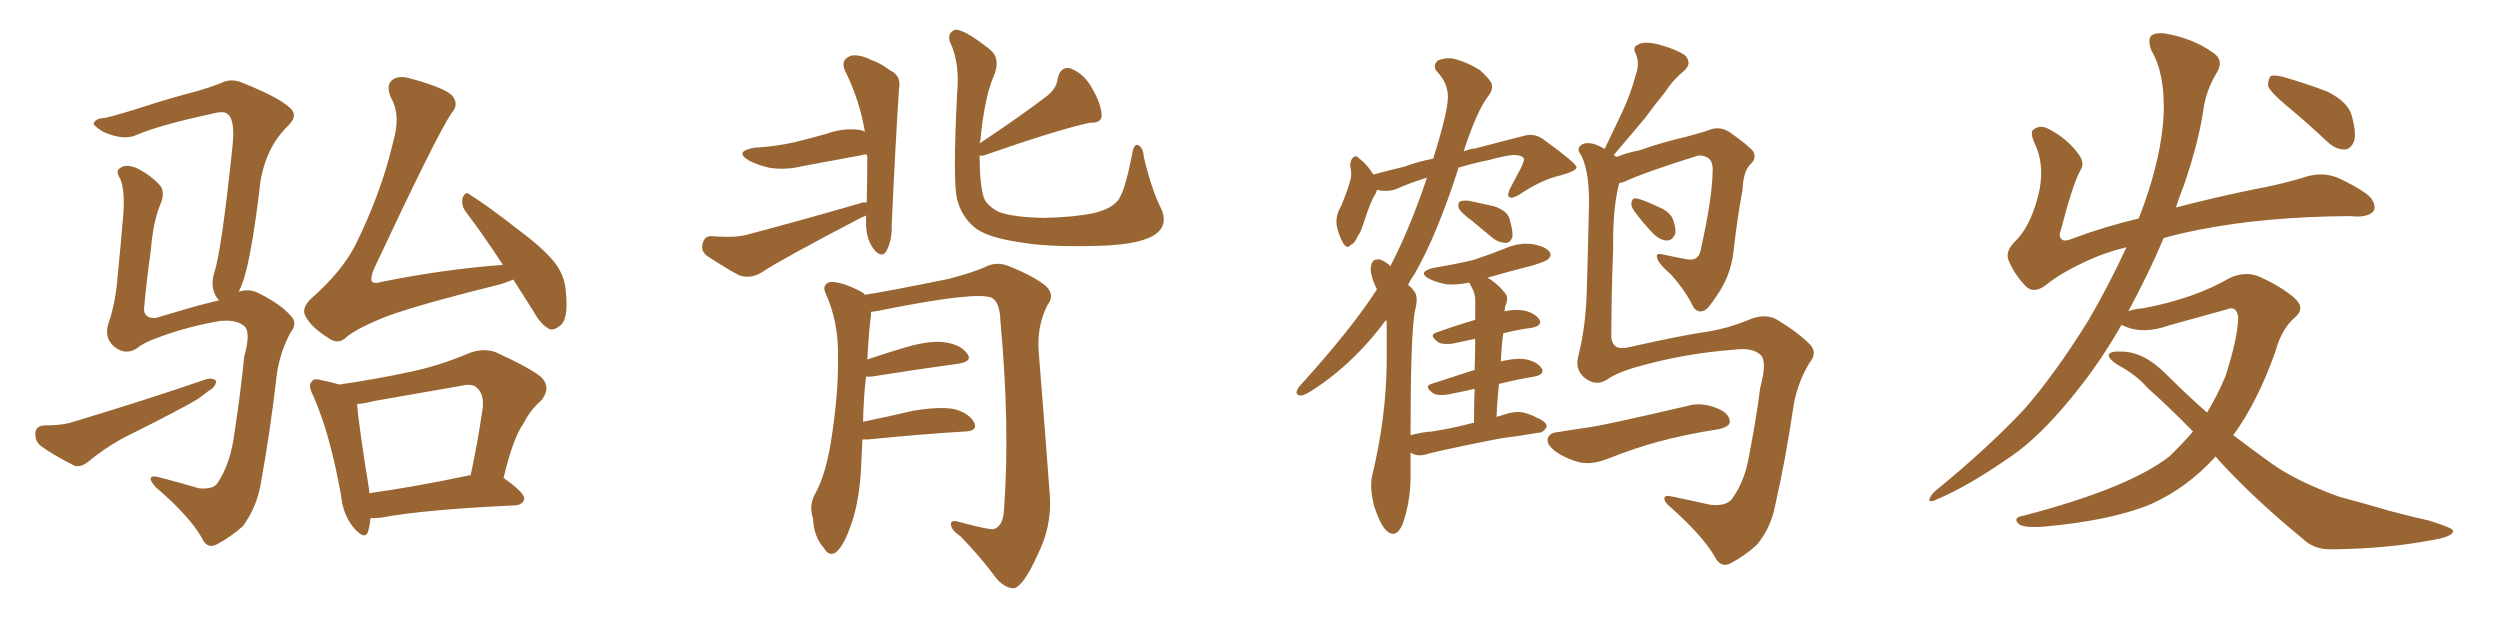 <svg xmlns="http://www.w3.org/2000/svg" xmlns:xlink="http://www.w3.org/1999/xlink" width="600" height="150"><path fill="#996633" padding="10" d="M123.19 67.09L123.19 67.09Q121.88 67.68 119.97 68.26L119.97 68.26Q102.10 72.66 93.31 75.73L93.31 75.73Q85.84 78.66 83.20 80.86L83.20 80.86Q81.30 82.76 79.10 81.30L79.10 81.30Q74.56 78.52 73.24 75.73L73.24 75.73Q72.36 73.97 74.56 71.78L74.56 71.78Q82.03 65.19 85.25 58.89L85.25 58.89Q91.55 46.14 94.34 34.13L94.34 34.13Q96.24 27.69 93.90 23.58L93.90 23.58Q92.43 20.36 94.34 19.04L94.34 19.04Q95.95 18.02 98.73 18.90L98.73 18.90Q107.23 21.24 108.69 23.14L108.69 23.14Q110.16 25.20 108.40 27.10L108.40 27.10Q104.74 32.52 89.65 64.75L89.65 64.75Q88.77 67.09 89.36 67.68L89.36 67.68Q89.94 68.12 91.41 67.68L91.41 67.68Q106.64 64.60 120.70 63.57L120.70 63.57Q116.02 56.40 111.91 50.98L111.91 50.98Q110.60 49.37 111.04 47.46L111.04 47.46Q111.77 45.70 112.79 46.73L112.79 46.73Q117.04 49.37 124.51 55.22L124.51 55.22Q131.40 60.35 133.74 63.87L133.74 63.87Q135.64 66.80 135.79 70.02L135.79 70.02Q136.52 76.76 134.33 78.22L134.33 78.22Q132.86 79.39 131.84 78.96L131.84 78.96Q129.79 77.93 128.03 74.71L128.03 74.71Q125.39 70.61 123.19 67.09ZM88.92 124.37L88.92 124.37Q88.77 126.12 88.33 127.59L88.33 127.59Q87.60 129.79 84.81 126.56L84.81 126.56Q82.32 123.49 81.88 119.09L81.88 119.09Q79.25 104.15 75.15 94.92L75.15 94.92Q73.83 92.43 74.85 91.55L74.85 91.55Q75.29 90.67 77.20 91.26L77.20 91.26Q79.54 91.70 81.45 92.29L81.45 92.29Q90.53 90.97 98.58 89.21L98.58 89.21Q105.62 87.74 112.79 84.67L112.79 84.67Q116.16 83.50 118.95 84.52L118.95 84.52Q127.29 88.33 129.93 90.53L129.93 90.53Q132.42 93.16 129.79 96.24L129.79 96.24Q127.44 98.14 125.54 101.81L125.54 101.81Q123.19 105.03 120.85 114.70L120.85 114.70Q125.83 118.21 125.83 119.68L125.83 119.68Q125.54 121.14 123.63 121.29L123.63 121.29Q101.66 122.31 91.55 124.22L91.55 124.22Q89.94 124.37 88.92 124.37ZM112.50 114.11L112.50 114.11Q112.79 113.96 112.94 114.11L112.94 114.11Q114.55 106.79 115.87 97.85L115.87 97.85Q116.16 94.48 114.40 93.02L114.40 93.02Q113.38 91.99 110.74 92.58L110.74 92.58Q100.49 94.34 89.79 96.24L89.79 96.24Q87.60 96.83 85.69 96.97L85.69 96.97Q85.99 101.37 88.62 117.77L88.62 117.77Q88.62 118.21 88.62 118.36L88.62 118.36Q99.32 116.89 112.50 114.11ZM10.55 102.10L10.55 102.10Q14.36 102.10 16.70 101.51L16.70 101.51Q34.72 96.09 49.22 91.11L49.22 91.11Q50.98 90.53 51.86 91.41L51.86 91.41Q51.86 92.87 49.95 93.90L49.95 93.90Q47.90 95.65 45.12 97.12L45.12 97.12Q37.79 101.07 30.32 104.74L30.32 104.74Q25.49 107.23 21.09 110.89L21.09 110.89Q19.34 112.21 17.87 111.77L17.87 111.77Q12.89 109.28 9.67 106.93L9.67 106.93Q8.35 105.76 8.50 103.86L8.50 103.86Q8.64 102.25 10.55 102.10ZM57.28 70.02L57.28 70.02L57.28 70.02Q59.91 69.14 62.26 70.46L62.26 70.46Q67.53 73.10 69.87 75.88L69.87 75.88Q71.48 77.49 69.73 79.83L69.73 79.83Q67.38 84.08 66.50 89.36L66.50 89.36Q64.89 103.42 62.55 116.31L62.55 116.31Q61.52 121.88 58.30 126.27L58.30 126.27Q55.52 128.76 52.29 130.52L52.29 130.52Q49.80 131.98 48.49 129.20L48.49 129.20Q45.70 124.07 37.35 116.89L37.35 116.89Q36.18 115.58 36.18 114.99L36.18 114.99Q36.04 113.96 38.23 114.55L38.23 114.55Q42.77 115.72 47.75 117.19L47.75 117.19Q51.12 117.48 52.15 116.02L52.15 116.02Q55.37 111.18 56.25 104.00L56.25 104.00Q57.71 94.63 58.59 85.69L58.59 85.69Q60.21 79.83 58.74 78.37L58.74 78.37Q56.84 76.61 52.73 77.05L52.73 77.05Q44.97 78.37 37.94 81.01L37.94 81.01Q34.28 82.32 32.81 83.64L32.81 83.64Q30.03 85.40 27.25 83.06L27.25 83.06Q25.05 81.01 25.93 77.93L25.93 77.93Q27.83 72.51 28.27 65.77L28.27 65.77Q29.00 58.59 29.44 53.17L29.44 53.17Q30.18 46.14 28.86 42.92L28.86 42.92Q27.69 41.02 28.71 40.43L28.71 40.43Q30.03 39.26 32.67 40.28L32.67 40.28Q36.33 42.04 38.67 44.82L38.67 44.82Q39.55 46.58 38.53 48.93L38.53 48.93Q36.77 53.03 36.18 60.21L36.18 60.21Q35.16 67.38 34.57 74.12L34.57 74.12Q34.57 76.46 37.35 76.32L37.35 76.32Q45.56 73.83 49.66 72.80L49.66 72.80Q50.83 72.51 52.59 72.07L52.59 72.07Q52.00 71.48 51.56 70.61L51.56 70.61Q50.54 68.26 51.42 65.48L51.42 65.48Q53.17 60.21 55.81 35.01L55.81 35.01Q56.54 28.13 54.20 27.10L54.20 27.10Q53.32 26.66 51.12 27.25L51.12 27.25Q38.23 30.03 32.81 32.37L32.81 32.37Q29.74 33.84 24.76 31.64L24.76 31.64Q22.12 30.03 22.56 29.44L22.56 29.44Q23.00 28.42 25.34 28.27L25.34 28.27Q29.00 27.39 34.86 25.49L34.86 25.49Q40.72 23.58 47.46 21.83L47.46 21.83Q50.39 20.95 52.73 20.07L52.73 20.07Q55.52 18.60 58.30 19.92L58.30 19.92Q66.36 23.14 69.14 25.49L69.14 25.49Q71.92 27.54 69.14 30.18L69.14 30.18Q64.01 35.16 62.55 43.21L62.55 43.21Q60.06 64.89 57.42 69.73L57.42 69.73Q57.28 69.87 57.28 70.02ZM208.01 48.63L208.01 48.63Q208.15 43.21 208.15 37.50L208.15 37.50Q208.01 37.21 208.01 37.06L208.01 37.06Q207.13 37.06 206.98 37.21L206.98 37.21Q199.80 38.53 192.77 39.84L192.77 39.84Q188.67 40.87 184.72 40.28L184.72 40.28Q181.64 39.55 179.74 38.53L179.74 38.53Q176.07 36.33 181.05 35.45L181.05 35.45Q186.18 35.16 190.72 34.13L190.72 34.13Q194.82 33.11 198.49 32.08L198.49 32.08Q202.44 30.62 206.54 31.20L206.54 31.20Q207.42 31.49 207.57 31.64L207.57 31.64Q206.40 24.46 203.17 17.72L203.17 17.72Q201.27 14.36 204.35 13.33L204.35 13.33Q206.40 13.04 209.03 14.36L209.03 14.36Q211.23 15.09 213.57 16.85L213.57 16.85Q216.36 18.16 215.77 21.24L215.77 21.24Q214.89 34.57 214.01 53.91L214.01 53.91Q214.16 57.57 212.70 60.35L212.70 60.35Q211.67 61.96 209.91 60.06L209.91 60.06Q208.01 57.71 207.86 54.20L207.86 54.20Q207.86 52.73 207.86 51.71L207.86 51.71Q207.42 52.00 206.84 52.15L206.84 52.15Q187.21 62.40 183.11 65.19L183.11 65.19Q180.18 67.09 177.39 66.06L177.39 66.06Q175.05 64.89 170.07 61.67L170.07 61.67Q168.16 60.50 168.60 58.59L168.60 58.59Q169.04 56.54 170.80 56.69L170.80 56.69Q172.85 56.84 175.05 56.84L175.05 56.84Q177.39 56.84 179.59 56.25L179.59 56.25Q193.36 52.59 206.98 48.63L206.98 48.63Q207.42 48.49 208.01 48.63ZM278.76 50.24L278.76 50.24Q280.52 54.49 276.56 56.69L276.56 56.69Q272.46 58.89 262.35 59.03L262.35 59.03Q251.07 59.33 243.90 58.01L243.90 58.01Q236.57 56.84 233.79 54.49L233.79 54.49Q230.71 51.86 229.69 47.75L229.69 47.75Q228.66 43.51 229.69 22.71L229.69 22.71Q230.42 15.23 228.08 10.25L228.08 10.25Q227.20 8.06 229.10 7.18L229.10 7.18Q231.15 6.74 237.74 12.01L237.74 12.01Q240.23 14.21 238.48 18.31L238.48 18.31Q236.28 23.29 235.25 33.98L235.25 33.98Q235.11 34.28 235.11 34.42L235.11 34.42Q245.65 27.39 251.51 22.85L251.51 22.85Q253.71 20.95 253.86 18.75L253.86 18.75Q254.59 15.82 256.93 16.41L256.93 16.41Q260.30 17.72 262.21 21.39L262.21 21.39Q264.26 24.90 264.40 27.69L264.40 27.69Q264.40 29.59 261.62 29.44L261.62 29.44Q253.56 31.20 235.99 37.35L235.99 37.35Q235.25 37.35 235.11 37.35L235.11 37.35Q235.11 44.24 236.13 47.46L236.13 47.46Q236.87 49.37 239.65 50.83L239.65 50.83Q243.02 52.15 250.63 52.29L250.63 52.29Q257.67 52.15 262.65 51.12L262.65 51.12Q266.60 50.10 268.07 48.34L268.07 48.34Q269.82 46.73 271.73 36.91L271.73 36.91Q272.17 34.28 273.19 34.86L273.19 34.86Q274.37 35.45 274.51 37.65L274.51 37.65Q276.42 45.70 278.76 50.24ZM206.98 105.47L206.98 105.47L206.98 105.47Q206.84 108.54 206.69 111.77L206.69 111.77Q206.25 121.00 203.91 126.86L203.91 126.86Q202.29 131.40 200.39 132.71L200.39 132.71Q198.78 133.45 197.75 131.54L197.75 131.54Q195.26 128.76 195.12 124.37L195.12 124.37Q194.09 121.44 195.56 118.65L195.56 118.65Q198.05 114.26 199.37 106.35L199.37 106.35Q201.27 94.78 201.12 85.40L201.12 85.40Q201.27 77.20 198.05 70.17L198.05 70.17Q197.31 68.26 199.22 67.68L199.22 67.68Q201.86 67.53 206.40 69.87L206.40 69.87Q207.13 70.17 207.57 70.75L207.57 70.75Q214.01 69.73 227.64 66.94L227.64 66.94Q233.20 65.48 236.28 64.16L236.28 64.16Q239.21 62.55 242.43 64.01L242.43 64.01Q248.29 66.36 251.07 68.70L251.07 68.70Q253.27 70.90 251.37 73.24L251.37 73.24Q248.73 78.52 249.32 84.81L249.32 84.81Q250.63 101.07 251.95 118.80L251.95 118.80Q252.54 126.27 248.88 133.45L248.88 133.45Q245.65 140.63 243.31 141.21L243.31 141.21Q240.97 141.06 239.06 138.72L239.06 138.72Q235.40 133.74 230.57 128.76L230.57 128.76Q228.22 127.15 228.22 125.83L228.22 125.83Q228.22 124.66 230.13 125.24L230.13 125.24Q237.16 127.15 238.48 127.00L238.48 127.00Q240.82 126.27 240.97 122.17L240.97 122.17Q242.43 102.39 240.09 76.90L240.09 76.90Q239.94 72.51 238.04 71.48L238.04 71.48Q234.52 69.87 212.40 74.27L212.40 74.27Q210.50 74.71 209.03 74.85L209.03 74.85Q209.03 75.15 209.03 75.73L209.03 75.73Q208.59 78.66 208.15 86.28L208.15 86.28Q212.40 84.81 217.38 83.35L217.38 83.35Q223.39 81.59 226.90 82.18L226.90 82.18Q230.71 82.76 232.18 84.96L232.18 84.96Q233.50 86.72 229.98 87.30L229.98 87.30Q221.19 88.48 209.18 90.38L209.18 90.38Q208.45 90.38 207.86 90.38L207.86 90.38Q207.28 94.92 207.13 101.22L207.13 101.22Q212.84 100.05 219.14 98.58L219.14 98.58Q225.29 97.56 228.81 98.14L228.81 98.14Q232.47 99.02 233.79 101.37L233.79 101.37Q234.81 103.42 231.59 103.56L231.59 103.56Q221.63 104.15 208.30 105.47L208.30 105.47Q207.57 105.47 206.98 105.47ZM353.32 53.03L353.32 53.03Q350.54 50.98 350.10 49.95L350.10 49.95Q349.80 48.78 350.39 48.34L350.39 48.34Q351.12 48.05 352.59 48.19L352.59 48.19Q355.81 48.93 358.59 49.51L358.59 49.51Q361.67 50.54 362.26 52.44L362.26 52.44Q363.13 55.37 362.99 56.84L362.99 56.84Q362.55 58.15 361.52 58.30L361.52 58.30Q359.91 58.30 358.45 57.28L358.45 57.28Q355.66 54.93 353.32 53.03ZM353.76 101.51L353.76 101.51Q353.76 96.83 353.91 93.31L353.91 93.31Q350.83 94.04 347.75 94.63L347.75 94.63Q345.41 95.07 344.09 94.48L344.09 94.48Q341.60 92.72 343.51 92.14L343.51 92.14Q348.49 90.53 353.91 88.77L353.91 88.77Q354.05 84.38 354.05 81.30L354.05 81.30Q351.27 81.88 348.63 82.47L348.63 82.47Q346.29 82.76 345.26 82.18L345.26 82.18Q342.77 80.42 344.68 79.83L344.68 79.83Q349.07 78.22 354.05 76.76L354.05 76.76Q354.05 74.41 354.05 73.83L354.05 73.83Q354.20 71.19 353.61 69.73L353.61 69.73Q353.03 68.70 352.59 67.82L352.59 67.82Q349.66 68.41 347.31 68.26L347.31 68.26Q344.82 67.82 343.07 66.94L343.07 66.94Q339.99 65.33 343.95 64.31L343.95 64.31Q349.22 63.43 353.61 62.40L353.61 62.40Q357.57 61.08 361.23 59.62L361.23 59.62Q364.60 58.15 367.82 58.59L367.82 58.59Q371.04 59.18 371.92 60.50L371.92 60.50Q372.51 61.38 371.48 62.26L371.48 62.26Q371.04 62.70 367.82 63.72L367.82 63.72Q361.96 65.19 356.98 66.65L356.98 66.65Q359.18 67.82 361.08 70.17L361.08 70.17Q362.26 71.34 361.23 73.54L361.23 73.54Q361.23 74.12 361.08 74.71L361.08 74.71Q363.13 74.27 364.89 74.41L364.89 74.41Q367.82 74.71 369.29 76.46L369.29 76.46Q370.46 78.08 367.68 78.66L367.68 78.66Q364.31 79.10 360.79 79.98L360.79 79.98Q360.35 83.06 360.21 86.72L360.21 86.72Q363.43 85.99 365.33 86.13L365.33 86.13Q368.41 86.43 369.87 88.18L369.87 88.18Q371.04 89.79 368.26 90.38L368.26 90.38Q363.87 91.11 359.77 92.14L359.77 92.14Q359.33 95.95 359.18 100.05L359.18 100.05Q360.64 99.61 362.11 99.17L362.11 99.17Q364.31 98.58 366.21 99.17L366.21 99.17Q368.12 99.76 368.70 100.20L368.70 100.20Q371.34 101.22 371.19 102.54L371.19 102.54Q370.17 104.00 369.14 103.86L369.14 103.86Q365.19 104.59 360.35 105.18L360.35 105.18Q350.39 107.08 342.92 108.84L342.92 108.84Q340.43 109.72 338.96 108.84L338.96 108.84Q338.67 108.69 338.53 108.69L338.53 108.69Q338.53 111.33 338.53 114.40L338.53 114.40Q338.53 120.41 336.62 125.83L336.62 125.83Q335.01 129.49 332.67 127.29L332.67 127.29Q331.20 125.83 329.74 121.29L329.74 121.29Q328.71 116.89 329.30 114.26L329.30 114.26Q332.67 100.34 332.81 87.01L332.81 87.01Q332.81 82.32 332.81 77.34L332.81 77.34Q332.67 76.90 332.67 76.76L332.67 76.76Q329.74 80.71 326.66 83.94L326.66 83.94Q320.95 89.94 314.36 94.04L314.36 94.04Q312.60 95.07 312.01 94.92L312.01 94.92Q310.40 94.63 311.87 92.72L311.87 92.72Q324.61 78.66 330.47 69.43L330.47 69.43Q329.59 67.82 329.15 65.92L329.15 65.92Q328.71 64.45 329.30 62.99L329.30 62.99Q329.74 62.11 331.20 62.26L331.20 62.26Q332.67 62.84 333.69 63.87L333.69 63.87Q338.53 54.49 342.48 42.63L342.48 42.63Q338.23 43.95 335.01 45.41L335.01 45.41Q332.81 46.14 330.47 45.56L330.47 45.56Q330.32 46.29 329.88 46.88L329.88 46.88Q328.86 48.63 327.39 53.17L327.39 53.17Q326.51 55.96 325.93 56.54L325.93 56.54Q325.05 58.59 324.17 58.74L324.17 58.74Q323.44 59.91 322.41 58.45L322.41 58.45Q321.24 56.40 320.80 54.05L320.80 54.05Q320.51 51.71 321.83 49.51L321.83 49.51Q323.29 46.14 324.17 42.92L324.17 42.92Q324.46 41.60 324.02 39.70L324.02 39.70Q324.17 38.23 324.76 37.79L324.76 37.79Q325.49 37.21 325.93 37.79L325.93 37.79Q327.25 38.82 328.13 39.84L328.13 39.84Q329.00 40.87 329.59 41.89L329.59 41.89Q333.40 40.87 337.06 39.99L337.06 39.99Q340.72 38.67 343.95 38.09L343.95 38.09Q347.90 25.63 347.46 22.41L347.46 22.41Q347.17 19.63 344.97 17.29L344.97 17.29Q343.65 15.82 345.12 14.50L345.12 14.50Q347.46 13.62 349.37 14.21L349.37 14.21Q352.44 15.09 355.22 16.85L355.22 16.85Q357.28 18.75 357.86 19.78L357.86 19.78Q358.59 21.24 357.13 23.14L357.13 23.14Q354.49 26.51 351.27 36.33L351.27 36.33Q352.73 35.74 354.20 35.60L354.20 35.60Q360.79 33.84 366.06 32.52L366.06 32.52Q368.55 31.93 370.75 33.69L370.75 33.69Q378.22 39.11 378.37 40.14L378.37 40.14Q378.37 41.02 374.71 42.04L374.71 42.04Q370.02 43.07 364.60 46.73L364.60 46.73Q362.84 47.75 362.26 47.31L362.26 47.31Q361.67 47.02 362.26 45.56L362.26 45.56Q363.72 42.77 365.19 39.99L365.19 39.99Q365.77 38.67 365.77 38.23L365.77 38.23Q365.63 37.35 363.72 37.21L363.72 37.21Q362.40 37.06 357.42 38.38L357.42 38.38Q353.17 39.26 349.95 40.28L349.95 40.28Q349.95 40.43 349.95 40.58L349.95 40.58Q344.82 56.54 339.40 65.92L339.40 65.92Q338.53 67.09 337.94 68.41L337.94 68.41Q338.67 68.85 339.26 69.73L339.26 69.73Q340.58 71.04 339.55 74.71L339.55 74.71Q338.53 80.71 338.53 104.44L338.53 104.44Q341.31 103.71 343.65 103.56L343.65 103.56Q348.49 102.83 353.47 101.51L353.47 101.51Q353.61 101.51 353.76 101.51ZM392.14 50.54L392.14 50.54Q391.41 49.51 391.55 48.63L391.55 48.63Q391.70 47.46 392.72 47.61L392.72 47.61Q394.34 47.90 398.00 49.66L398.00 49.66Q400.34 50.54 401.37 52.29L401.37 52.29Q402.25 54.49 402.10 55.96L402.10 55.96Q401.37 57.86 399.90 57.71L399.90 57.71Q398.14 57.57 396.39 55.66L396.39 55.66Q394.04 53.17 392.14 50.54ZM385.69 91.11L385.69 91.11Q382.91 92.87 380.13 90.53L380.13 90.53Q377.93 88.48 378.81 85.40L378.81 85.40Q380.71 77.93 380.86 68.55L380.86 68.55Q381.15 59.03 381.30 51.42L381.30 51.42Q381.74 41.89 379.54 37.35L379.54 37.35Q378.37 35.89 379.25 35.01L379.25 35.01Q380.42 33.84 383.06 34.72L383.06 34.72Q384.08 35.16 385.11 35.74L385.11 35.74Q387.45 30.91 389.36 26.81L389.36 26.81Q391.26 22.85 392.58 18.02L392.58 18.02Q393.60 15.09 392.58 12.89L392.58 12.89Q391.70 11.28 393.16 10.69L393.16 10.69Q394.63 9.81 398.14 10.69L398.14 10.69Q401.95 11.72 404.30 13.18L404.30 13.18Q406.35 15.23 404.00 17.14L404.00 17.14Q401.37 19.34 399.61 22.12L399.61 22.12Q396.97 25.34 394.63 28.56L394.63 28.56Q391.85 31.79 387.30 37.21L387.30 37.21Q387.60 37.50 388.04 37.65L388.04 37.65Q390.53 36.62 393.60 36.04L393.60 36.04Q398.44 34.28 404.74 32.81L404.74 32.81Q409.13 31.64 410.60 31.05L410.60 31.05Q412.79 30.32 414.99 31.64L414.99 31.64Q419.82 35.01 420.85 36.47L420.85 36.47Q421.58 38.09 420.12 39.40L420.12 39.40Q418.36 41.16 418.21 45.56L418.21 45.56Q416.89 52.59 416.02 60.64L416.02 60.64Q415.28 66.36 412.06 70.90L412.06 70.90Q410.01 74.12 408.98 74.56L408.98 74.56Q407.52 75.15 406.49 73.83L406.49 73.83Q404.59 69.87 401.07 65.92L401.07 65.92Q397.85 63.13 397.71 61.82L397.71 61.82Q397.27 60.64 399.17 61.08L399.17 61.08Q401.81 61.67 405.03 62.26L405.03 62.26Q407.81 62.70 408.25 59.62L408.25 59.62Q410.89 47.75 411.04 41.16L411.04 41.16Q411.18 38.23 409.42 37.65L409.42 37.65Q408.54 37.21 407.52 37.35L407.52 37.35Q394.78 41.31 389.79 43.65L389.79 43.65Q389.21 43.80 388.62 43.95L388.62 43.95Q387.01 49.95 387.16 59.77L387.16 59.77Q386.72 70.61 386.72 81.15L386.72 81.15Q387.16 84.23 390.82 83.35L390.82 83.35Q403.86 80.42 410.16 79.54L410.16 79.54Q414.55 78.81 419.38 76.90L419.38 76.90Q423.49 75 426.56 76.76L426.56 76.76Q431.84 79.98 434.47 82.76L434.47 82.76Q436.23 84.67 434.33 87.01L434.33 87.01Q431.54 91.55 430.52 96.97L430.52 96.97Q428.61 110.01 425.98 121.58L425.98 121.58Q424.95 126.71 421.73 130.66L421.73 130.66Q419.09 133.15 415.58 135.06L415.58 135.06Q413.09 136.52 411.62 133.74L411.62 133.74Q408.84 128.76 400.78 121.58L400.78 121.58Q399.46 120.56 399.46 119.68L399.46 119.68Q399.32 118.65 401.66 119.24L401.66 119.24Q405.91 120.12 410.45 121.14L410.45 121.14Q414.26 121.58 415.72 119.68L415.72 119.68Q418.80 115.43 419.82 109.13L419.82 109.13Q421.44 100.93 422.46 93.02L422.46 93.02Q424.22 86.57 422.46 85.11L422.46 85.11Q420.56 83.35 416.02 83.94L416.02 83.94Q404.44 84.81 393.46 87.89L393.46 87.89Q388.04 89.36 385.69 91.11ZM373.83 103.71L373.83 103.71L373.83 103.71Q377.34 103.13 381.45 102.54L381.45 102.54Q385.55 101.95 405.03 97.41L405.03 97.41Q408.40 96.39 412.50 98.14L412.50 98.14Q415.28 99.46 415.14 101.37L415.14 101.37Q414.99 102.39 412.65 102.98L412.65 102.98Q404.15 104.30 397.85 106.05L397.85 106.05Q392.87 107.37 385.69 110.16L385.69 110.16Q382.32 111.47 379.54 111.04L379.54 111.04Q376.17 110.30 373.39 108.40L373.39 108.40Q371.04 106.64 371.48 105.18L371.48 105.18Q371.92 103.86 373.83 103.71ZM531.74 109.57L531.74 109.57Q525 117.04 516.21 121.00L516.21 121.00Q506.69 124.95 490.28 126.42L490.28 126.42Q485.45 126.71 484.42 125.68L484.42 125.68Q482.96 124.22 485.60 123.78L485.60 123.78Q510.79 117.19 520.61 109.57L520.61 109.57Q523.68 106.64 526.32 103.56L526.32 103.56Q520.46 97.56 515.48 93.16L515.48 93.16Q512.70 89.94 508.30 87.60L508.30 87.60Q505.96 86.13 506.10 85.11L506.10 85.11Q506.54 84.23 509.18 84.38L509.18 84.38Q514.45 84.38 519.87 89.79L519.87 89.79Q524.71 94.63 529.69 99.02L529.69 99.02Q532.18 94.92 534.08 90.38L534.08 90.38Q537.16 80.86 537.16 76.03L537.16 76.03Q536.72 73.24 534.38 74.27L534.38 74.27Q527.64 76.17 520.61 78.08L520.61 78.08Q514.45 80.27 510.06 78.37L510.06 78.37Q509.33 78.08 509.18 77.93L509.18 77.93Q504.35 86.43 498.63 93.60L498.63 93.60Q489.84 104.74 482.37 109.72L482.37 109.72Q472.71 116.46 465.23 119.68L465.23 119.68Q462.89 120.85 463.04 119.82L463.04 119.82Q463.33 118.95 464.36 117.92L464.36 117.92Q477.10 107.52 485.89 98.14L485.89 98.14Q493.07 89.94 501.12 77.05L501.12 77.05Q506.25 68.26 510.35 59.33L510.35 59.33Q505.22 60.64 502.00 62.11L502.00 62.11Q494.97 65.19 491.02 68.41L491.02 68.41Q488.09 70.61 486.18 68.70L486.18 68.70Q483.40 65.77 482.08 62.55L482.08 62.55Q481.20 60.50 483.40 58.15L483.40 58.15Q487.65 54.20 489.55 45.26L489.55 45.26Q490.58 39.11 488.38 34.57L488.38 34.57Q487.06 31.64 488.09 31.05L488.09 31.05Q489.70 29.88 491.60 30.91L491.60 30.91Q496.14 33.25 498.78 36.91L498.78 36.91Q500.54 39.11 499.22 41.02L499.22 41.02Q497.46 44.24 494.68 54.93L494.68 54.93Q493.95 56.84 494.82 57.42L494.82 57.42Q495.41 58.15 497.75 57.13L497.75 57.13Q505.22 54.35 513.28 52.44L513.28 52.44Q513.87 50.83 514.45 49.37L514.45 49.37Q518.85 37.06 519.29 27.25L519.29 27.25Q519.58 17.58 516.36 12.16L516.36 12.16Q515.33 9.52 516.36 8.50L516.36 8.50Q517.68 7.62 520.46 8.20L520.46 8.20Q526.46 9.38 530.86 12.45L530.86 12.45Q533.94 14.36 532.03 17.43L532.03 17.43Q529.39 21.83 528.81 26.37L528.81 26.37Q527.64 34.28 524.12 44.53L524.12 44.53Q523.10 47.02 522.22 49.80L522.22 49.80Q531.15 47.46 540.38 45.56L540.38 45.56Q548.29 44.09 553.71 42.33L553.71 42.33Q557.96 41.16 561.62 42.92L561.62 42.92Q568.36 46.14 569.38 48.05L569.38 48.05Q570.41 49.95 569.38 50.98L569.38 50.98Q567.77 52.29 564.11 51.86L564.11 51.86Q543.31 52.00 527.34 55.22L527.34 55.22Q522.95 56.10 519.29 57.13L519.29 57.13Q515.63 65.77 510.79 74.71L510.79 74.71Q512.26 74.12 514.45 73.97L514.45 73.97Q526.76 71.63 535.25 66.65L535.25 66.65Q538.92 65.04 542.14 66.36L542.14 66.36Q547.41 68.70 550.63 71.48L550.63 71.48Q553.42 73.97 550.78 76.17L550.78 76.17Q547.56 78.96 546.09 84.38L546.09 84.38Q541.85 96.39 535.99 104.44L535.99 104.44Q540.97 108.25 545.51 111.47L545.51 111.47Q551.37 115.58 561.47 119.24L561.47 119.24Q566.02 120.41 573.49 122.61L573.49 122.61Q578.47 123.93 583.01 124.95L583.01 124.95Q588.57 126.71 588.72 127.29L588.72 127.29Q589.01 128.76 583.59 129.64L583.59 129.64Q572.90 131.69 559.72 131.84L559.72 131.84Q555.32 131.98 552.54 129.20L552.54 129.20Q541.26 119.97 532.76 110.74L532.76 110.74Q532.18 110.01 531.74 109.57ZM548.58 25.20L548.58 25.20L548.58 25.20Q544.92 22.12 544.34 20.65L544.34 20.65Q544.34 18.90 544.92 18.31L544.92 18.31Q545.80 17.87 548.00 18.46L548.00 18.46Q553.56 20.07 558.54 21.97L558.54 21.97Q563.53 24.46 564.40 27.69L564.40 27.69Q565.58 31.93 564.99 33.84L564.99 33.84Q564.26 35.74 562.79 35.89L562.79 35.89Q560.60 35.89 558.69 34.13L558.69 34.13Q553.56 29.30 548.58 25.20Z"/></svg>